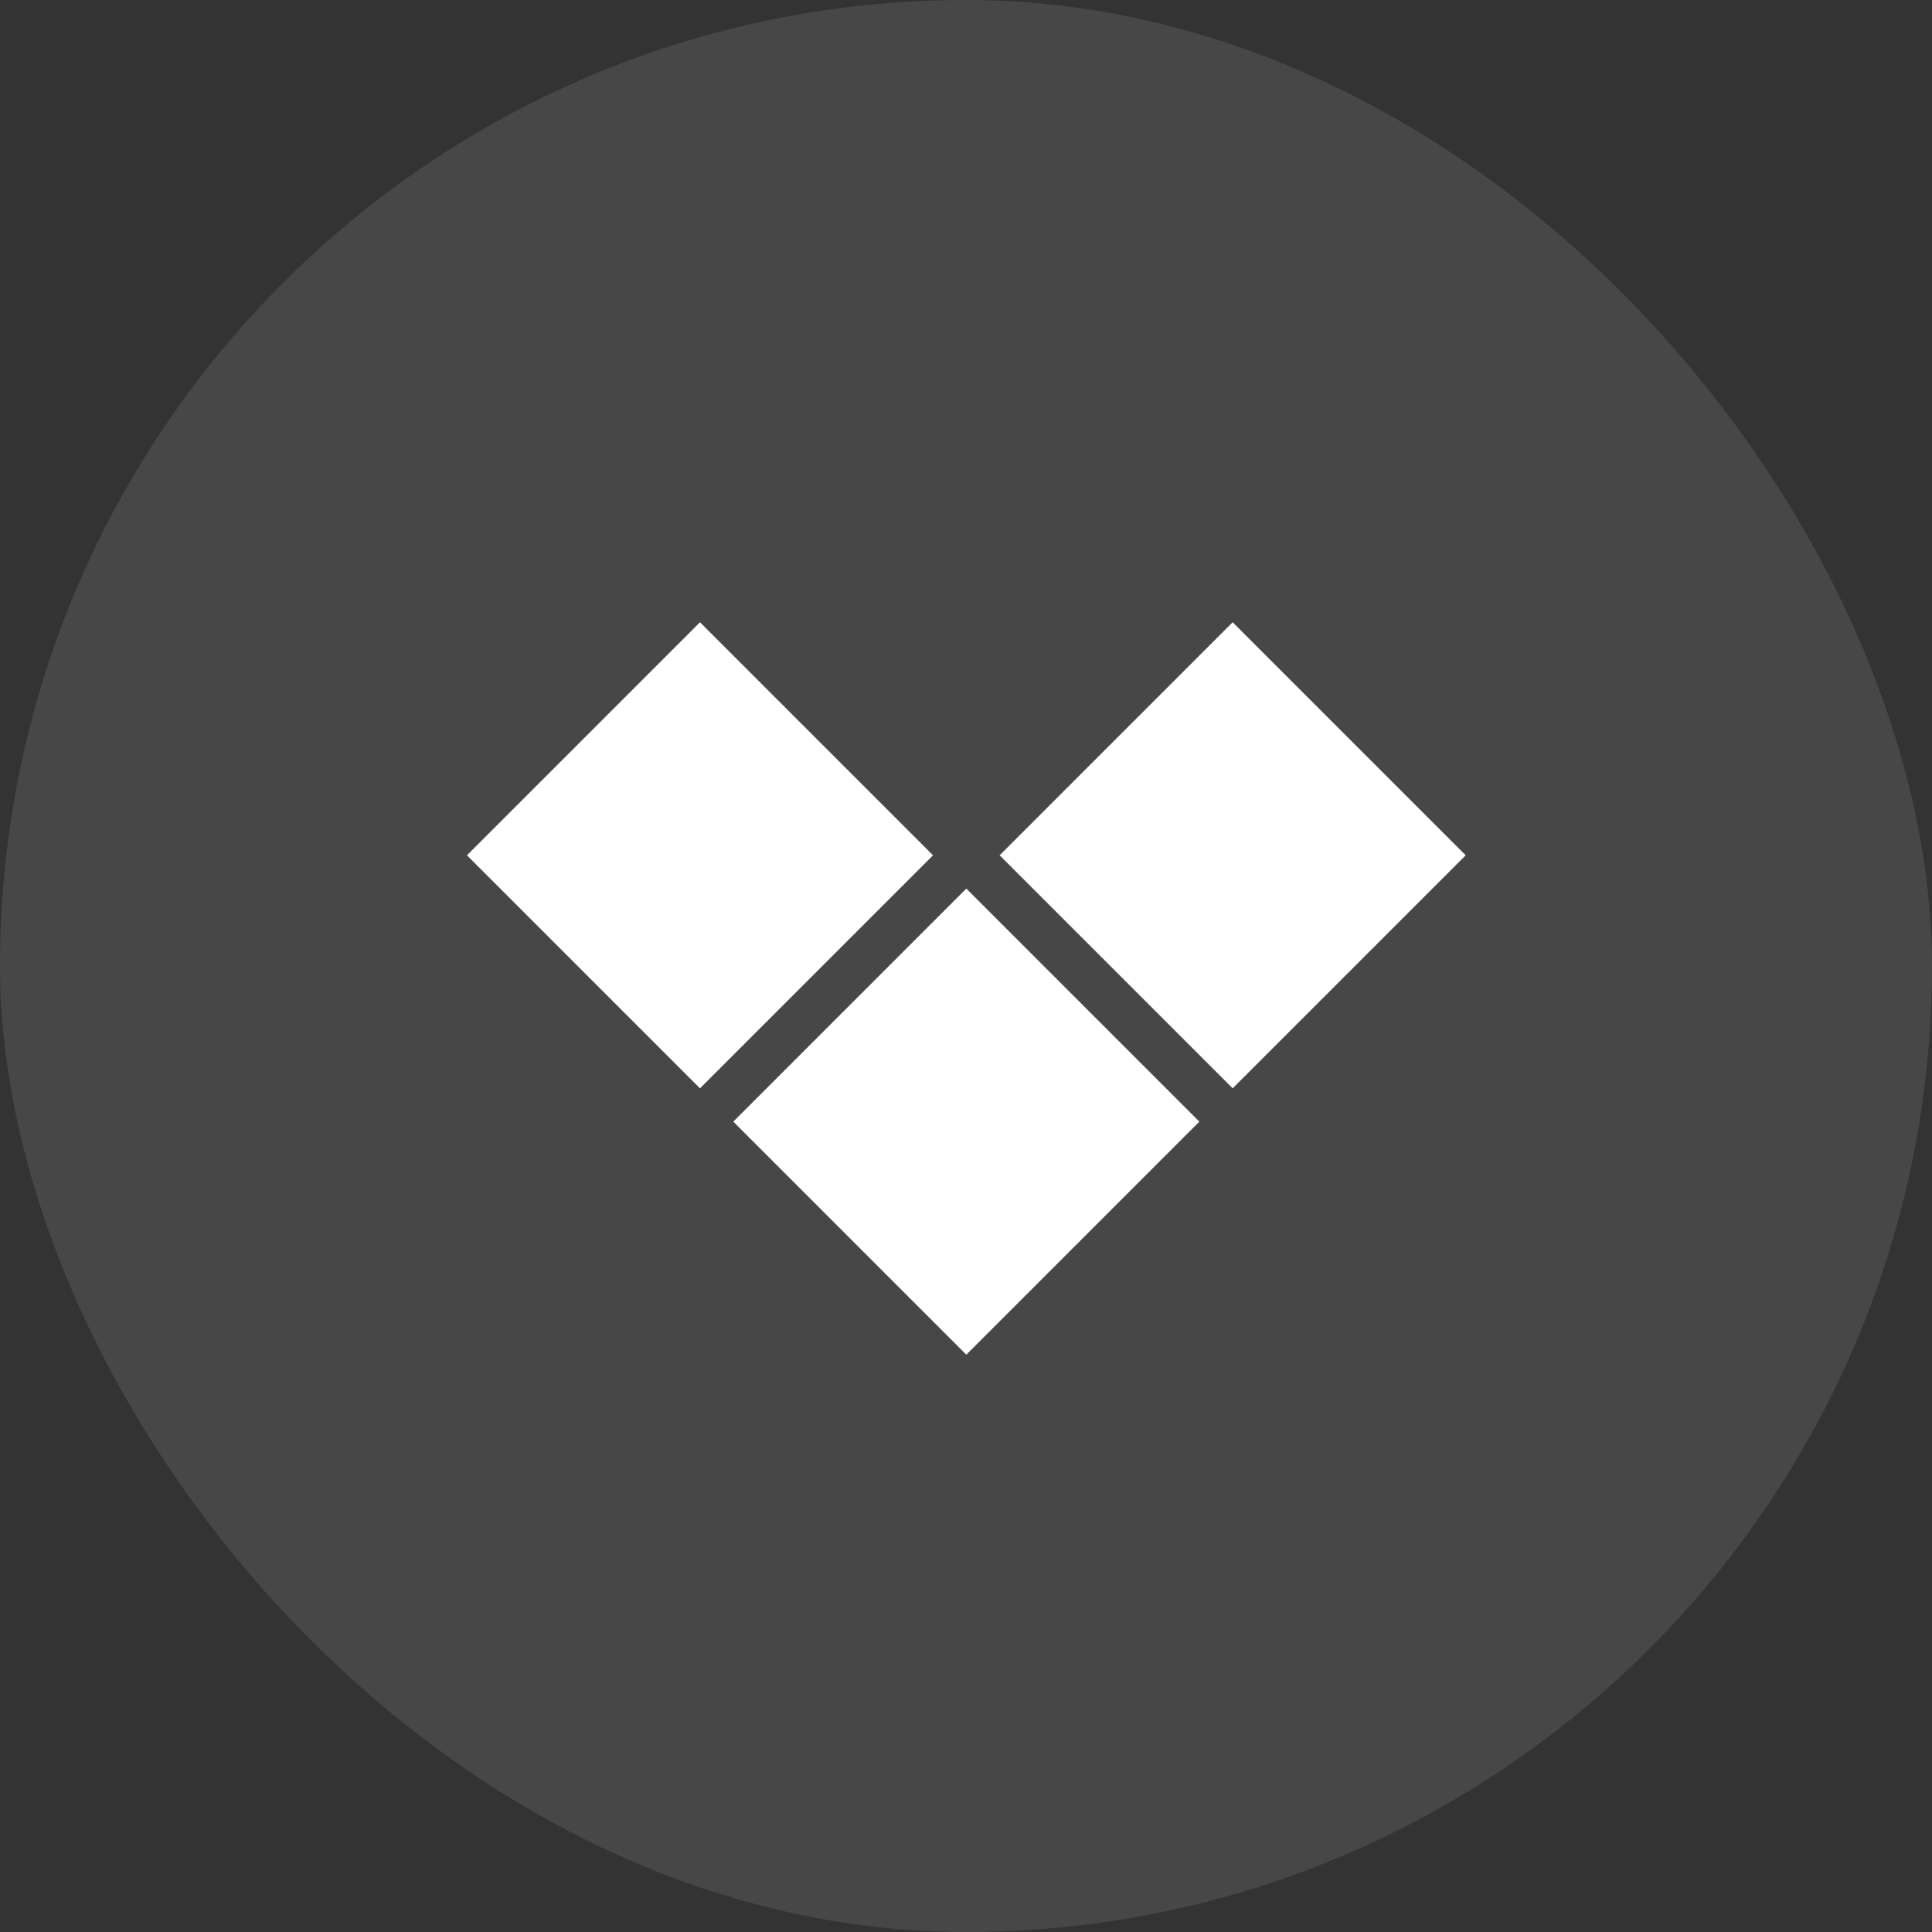 <?xml version="1.0" encoding="UTF-8"?> <svg xmlns="http://www.w3.org/2000/svg" width="459" height="459" viewBox="0 0 459 459" fill="none"><rect x="0" y="0" width="459" height="459" fill="#333333" stroke="none"/> <rect width="459" height="459" rx="229.5" fill="white" fill-opacity="0.1"></rect> <path d="M166.301 147.834L221.667 203.201L166.301 258.567L110.935 203.201L166.301 147.834Z" fill="white"></path> <path d="M229.577 211.11L284.943 266.477L229.577 321.843L174.211 266.477L229.577 211.11Z" fill="white"></path> <path d="M292.853 147.834L348.219 203.201L292.853 258.567L237.486 203.201L292.853 147.834Z" fill="white"></path> </svg> 